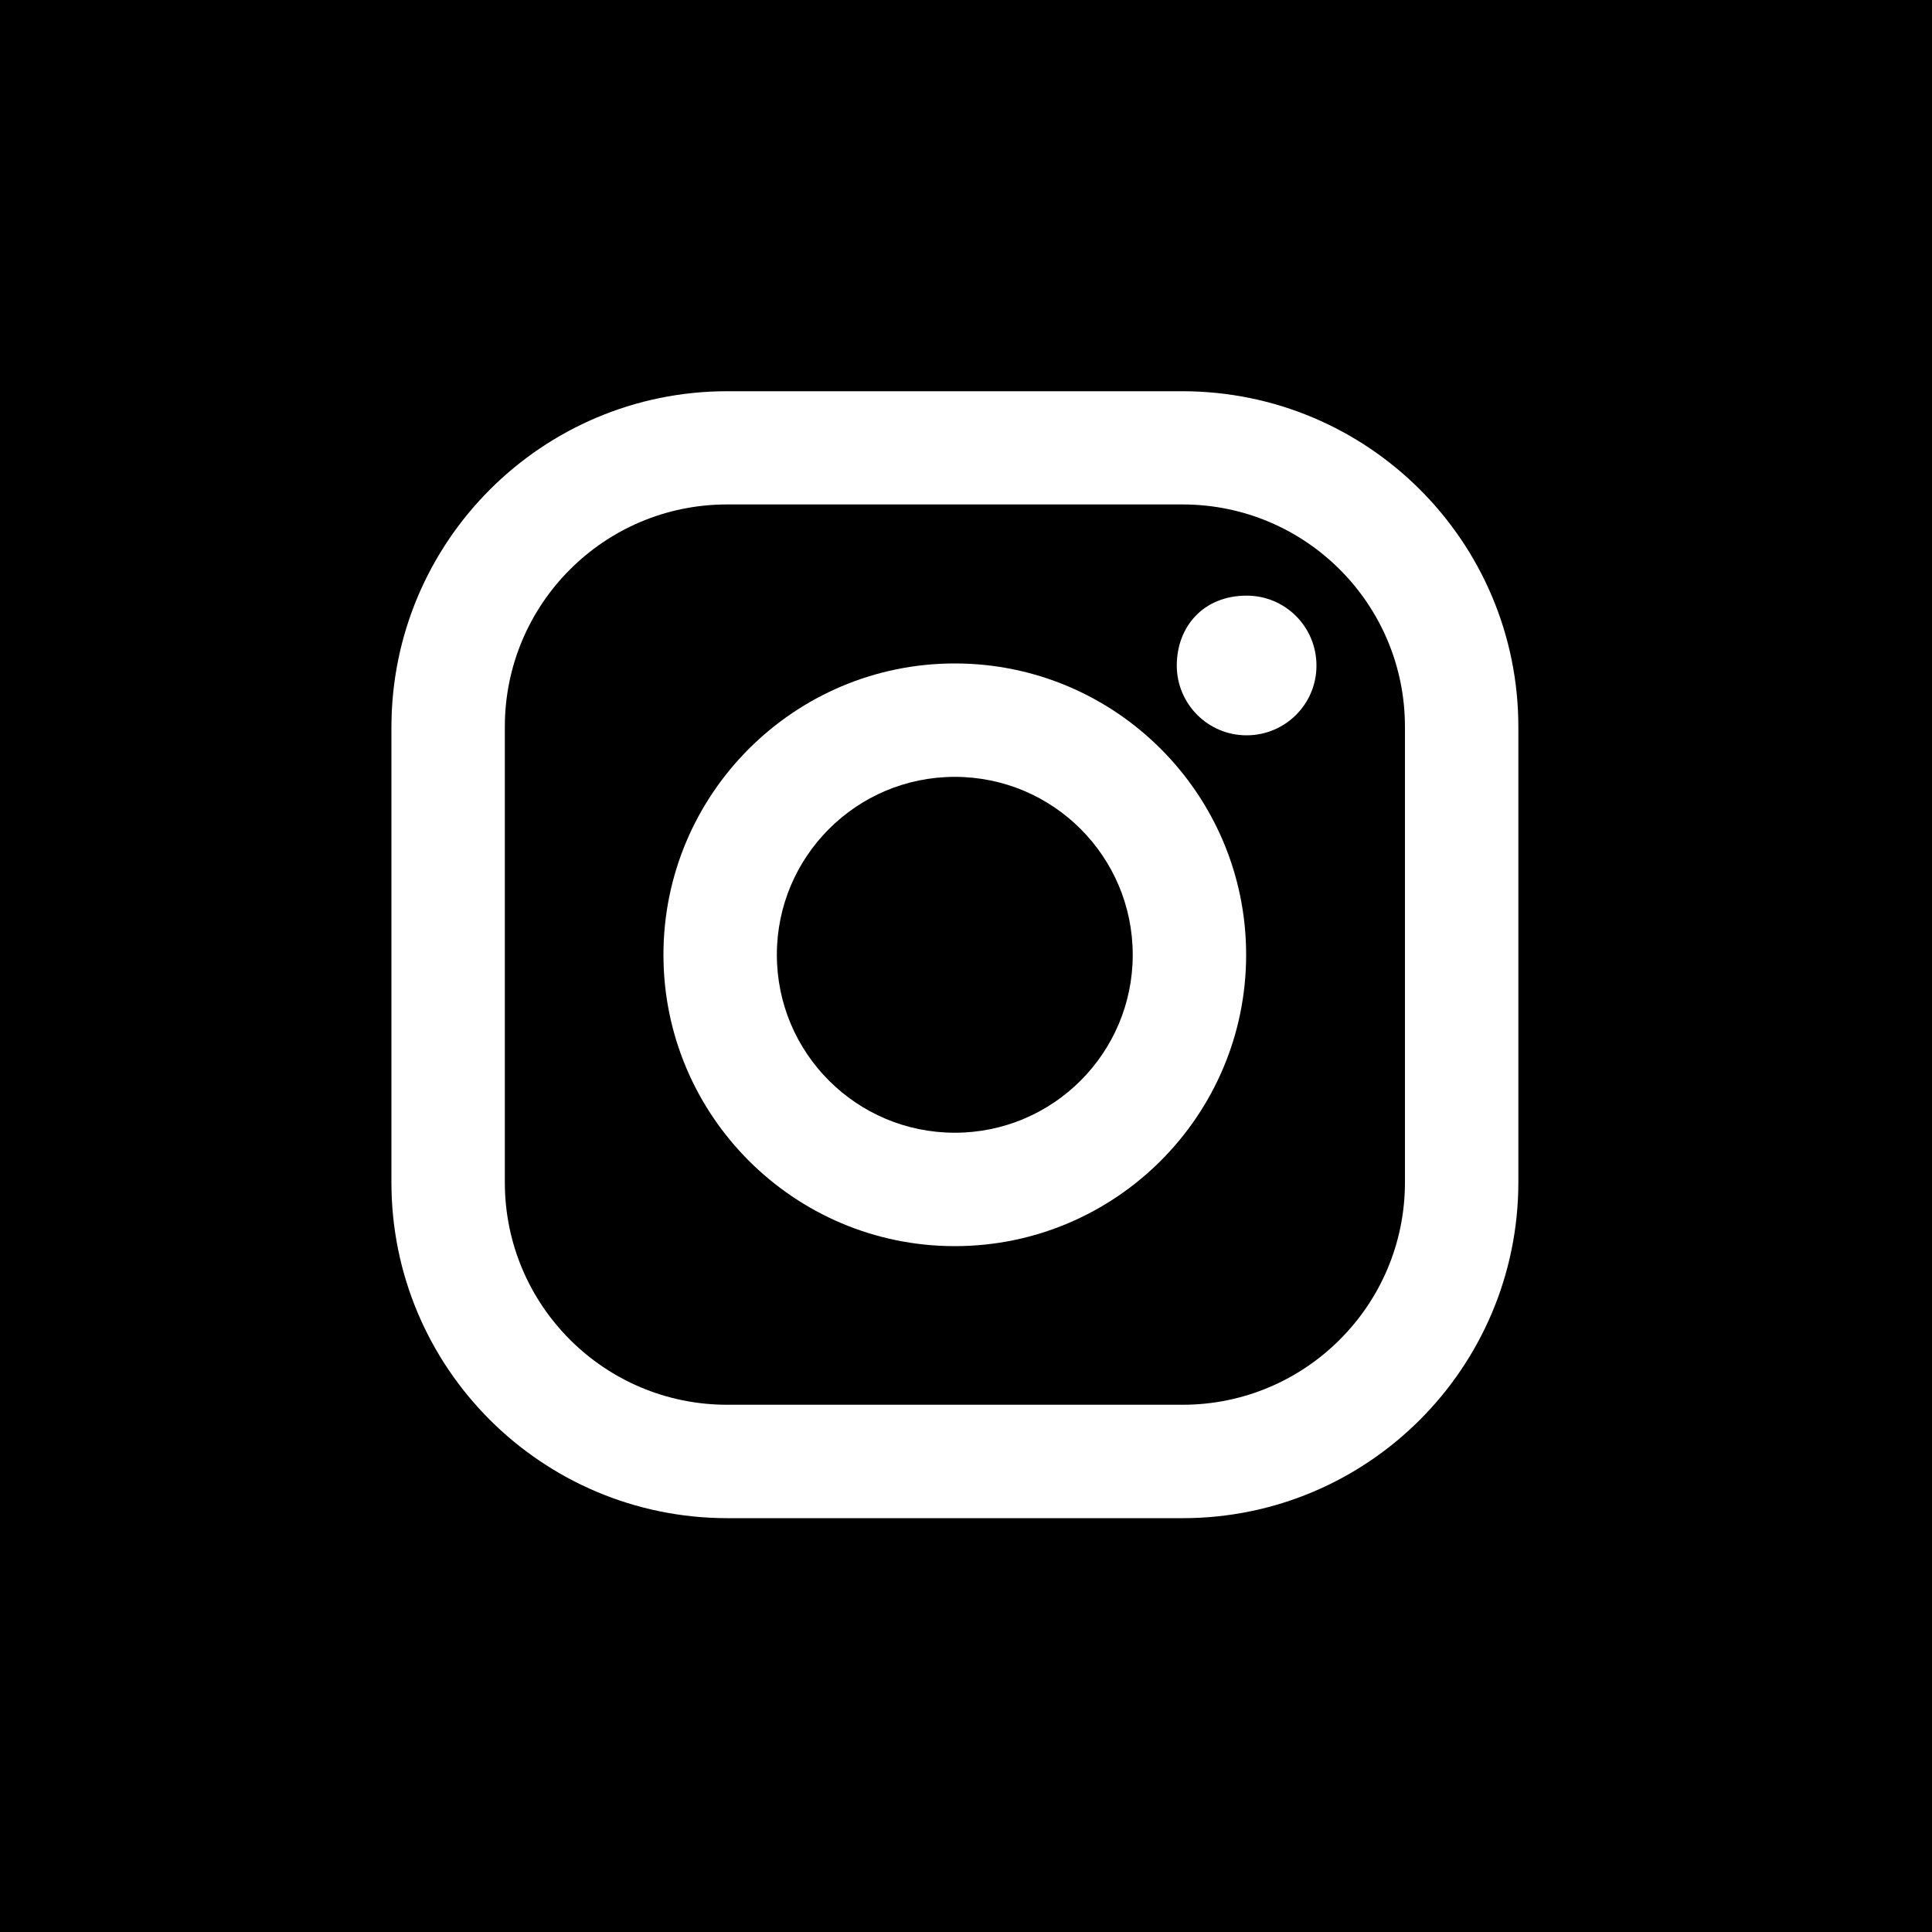 <?xml version="1.0" encoding="UTF-8"?><svg id="Layer_1" xmlns="http://www.w3.org/2000/svg" viewBox="0 0 100 100"><defs><style>.cls-1{fill:#fff;}</style></defs><rect width="100" height="100"/><path class="cls-1" d="M61.21,20.25h-23.57c-9.59,0-17.37,7.78-17.38,17.38v23.57c0,9.6,7.78,17.37,17.38,17.38h23.57c9.6,0,17.37-7.79,17.38-17.38v-23.57c0-9.6-7.78-17.37-17.38-17.38Z"/><path d="M72.72,61.2c0,6.36-5.16,11.51-11.51,11.51h-23.57c-6.36,0-11.51-5.15-11.51-11.51h0v-23.58c0-6.36,5.15-11.51,11.5-11.51h23.58c6.36,0,11.51,5.15,11.51,11.51v23.57Z"/><path class="cls-1" d="M49.42,34.34c-8.32,0-15.08,6.76-15.08,15.08s6.76,15.08,15.08,15.08,15.08-6.76,15.08-15.08-6.76-15.08-15.08-15.08Z"/><circle cx="49.42" cy="49.42" r="9.21"/><path class="cls-1" d="M64.53,30.83c2,0,3.61,1.62,3.61,3.62,0,2-1.62,3.61-3.62,3.61-1.99,0-3.61-1.62-3.61-3.61,0-1.99,1.35-3.62,3.62-3.62Z"/></svg>
